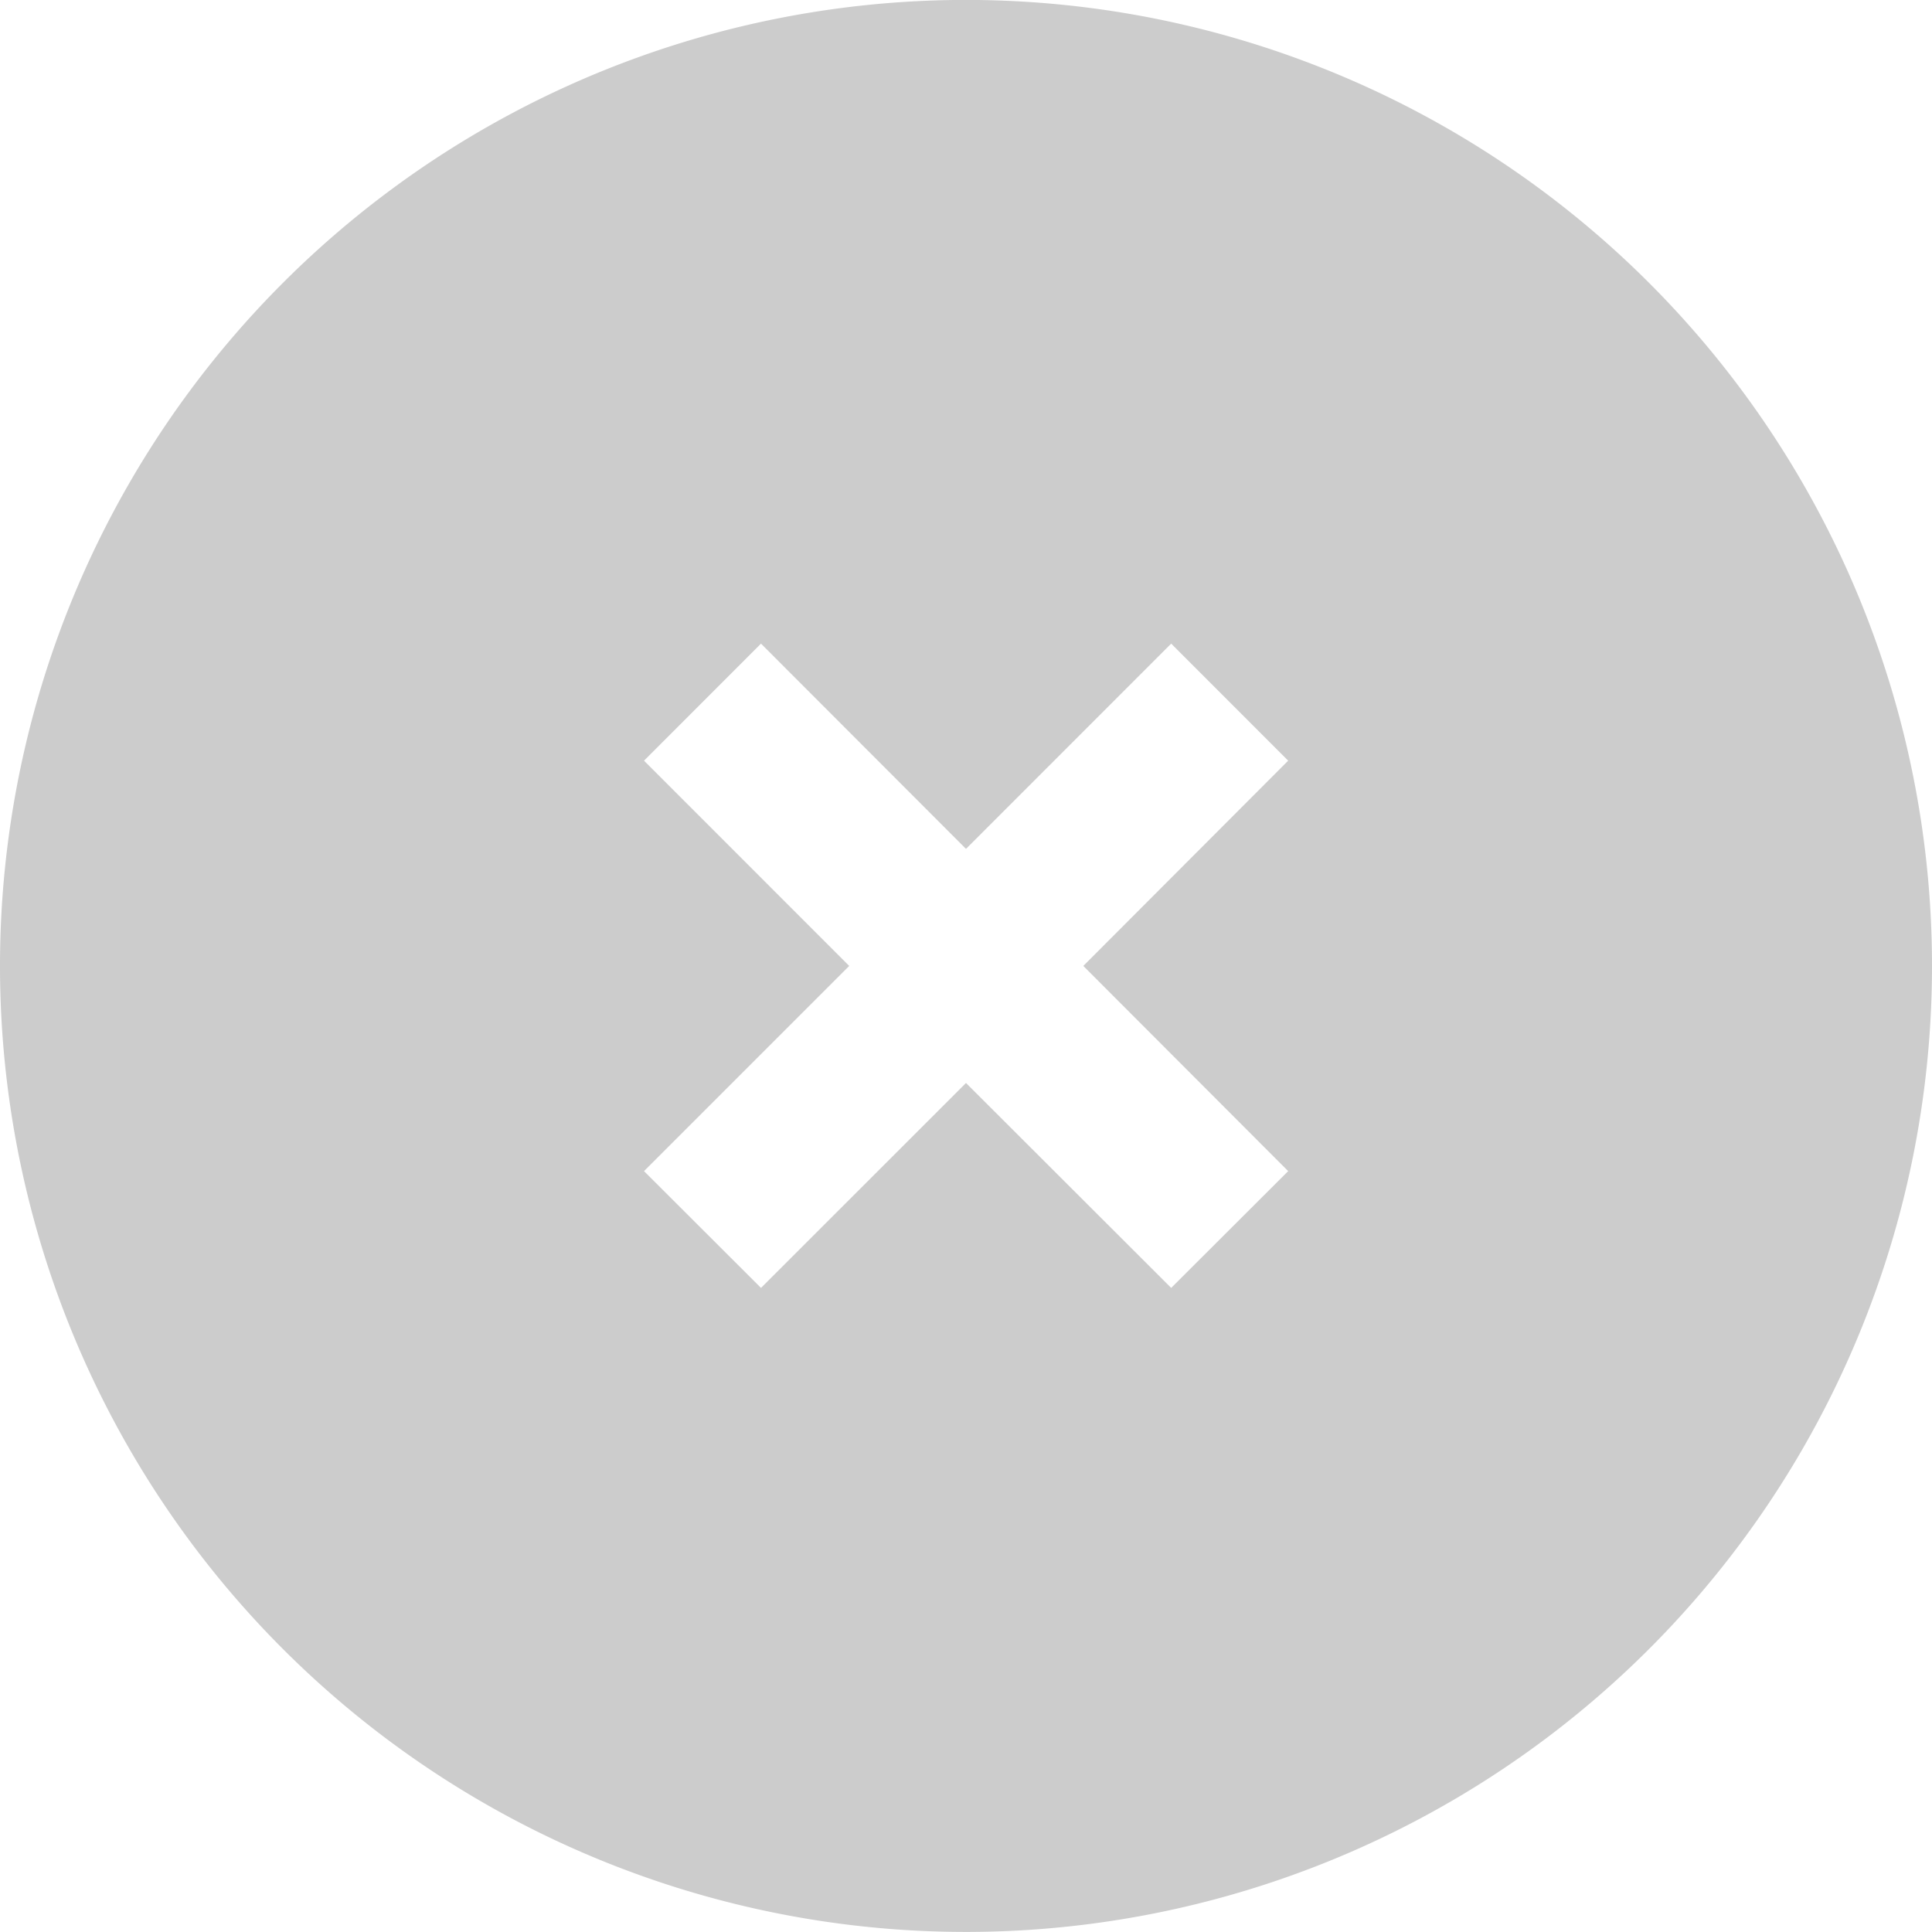 <svg xmlns="http://www.w3.org/2000/svg" width="29" height="29" viewBox="0 0 29 29"><path d="M696.98,384.479a14.5,14.5,0,1,0-14.5,14.5,14.5,14.5,0,0,0,14.5-14.5Zm-14.5-1.757,3.08-3.081,1.756,1.757-3.075,3.081,3.075,3.08-1.756,1.753-3.08-3.076-3.077,3.076-1.756-1.753,3.08-3.08-3.08-3.081,1.756-1.757,3.077,3.081Z" transform="translate(-667.98 -369.98)" fill="#ccc" fill-rule="evenodd"/></svg>